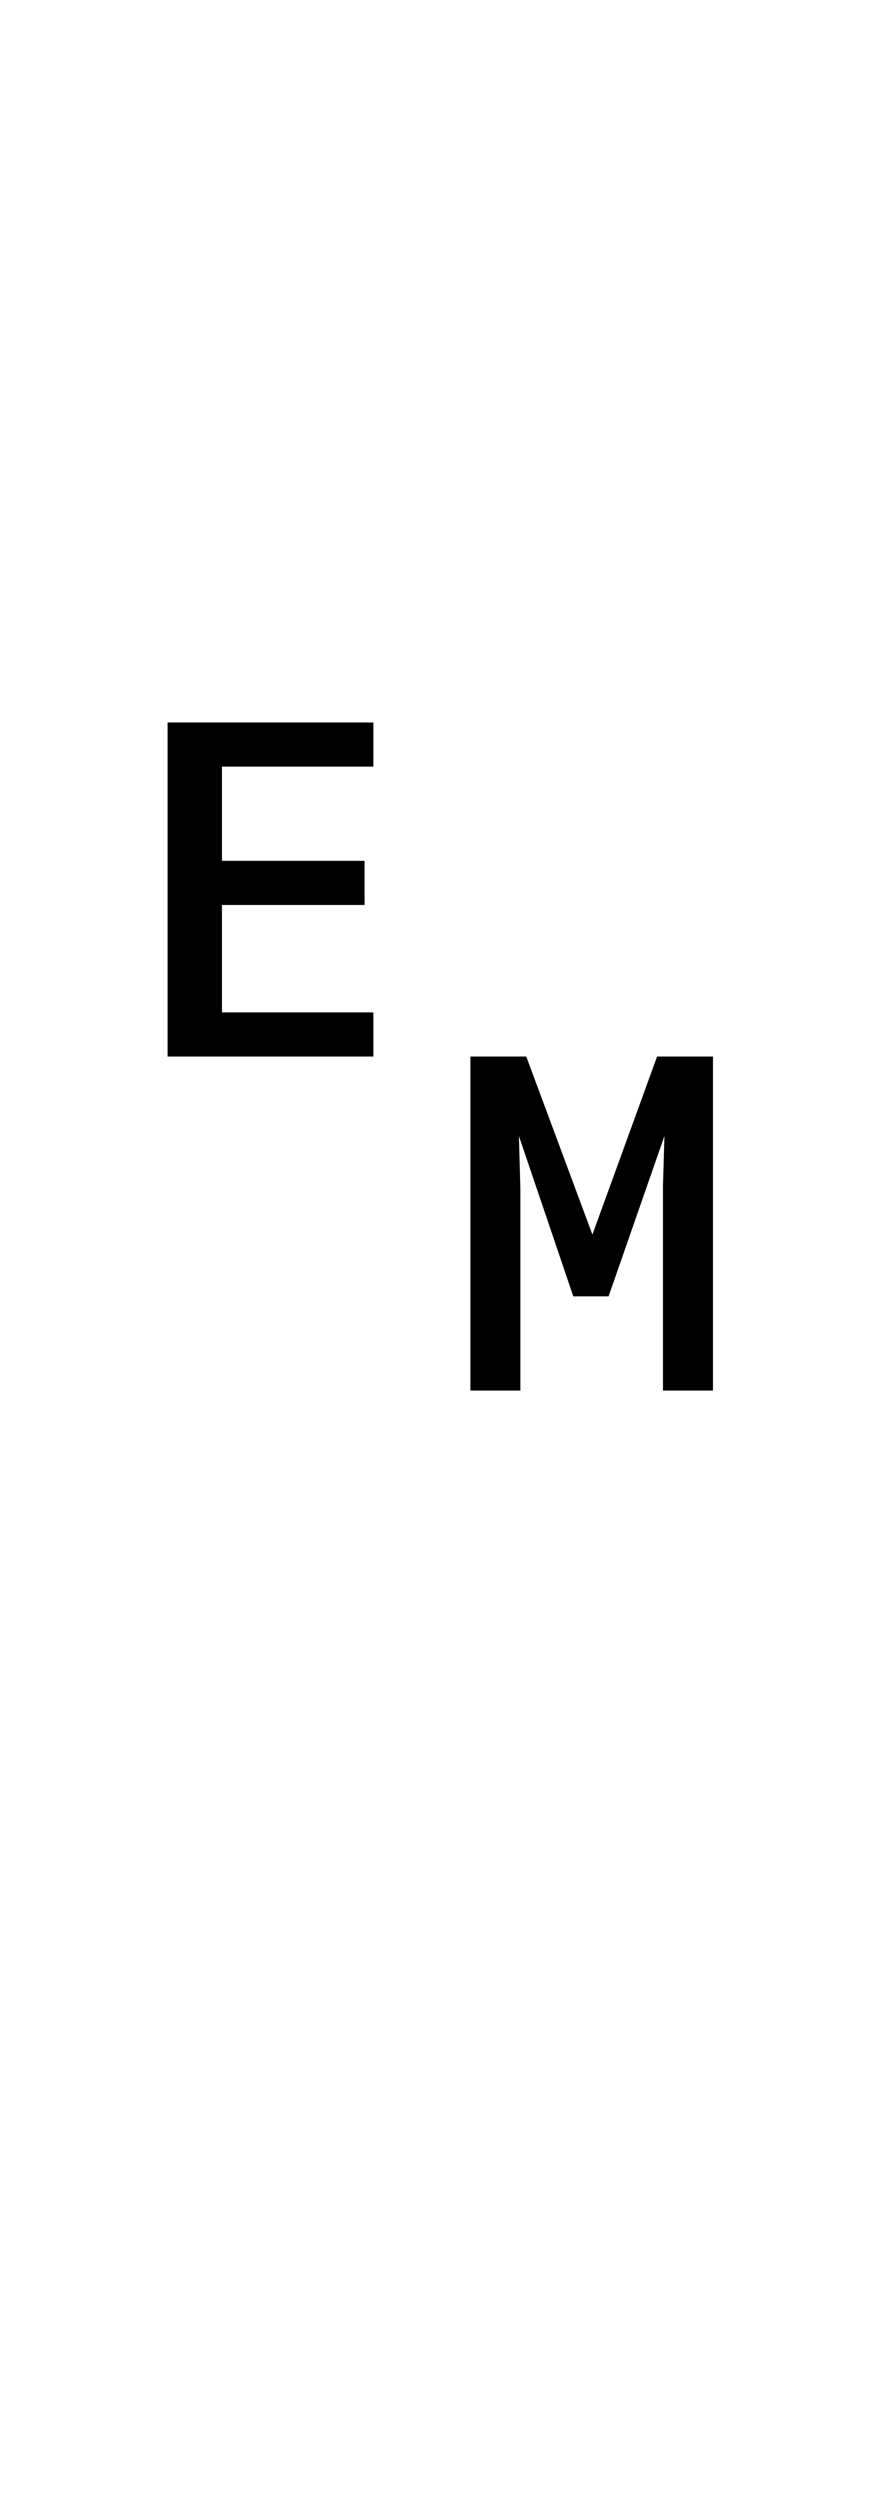 <?xml version="1.0" encoding="UTF-8" standalone="no"?>
<!DOCTYPE svg PUBLIC "-//W3C//DTD SVG 1.1//EN" "http://www.w3.org/Graphics/SVG/1.1/DTD/svg11.dtd">
 <svg xmlns="http://www.w3.org/2000/svg" xmlns:xlink="http://www.w3.org/1999/xlink" width="120" height="339.8"><path fill="black" d="M50.80 143.60L22.80 143.60L22.80 98.20L50.80 98.20L50.80 104.20L30.20 104.20L30.20 117L49.60 117L49.60 123L30.20 123L30.20 137.60L50.80 137.60L50.80 143.60ZM70.80 189L64 189L64 143.60L71.60 143.60L80.60 167.80L89.40 143.60L97 143.60L97 189L90.20 189L90.20 161.20L90.40 154.40L82.80 176.20L78 176.20L70.60 154.40L70.80 161.60L70.80 189Z"/></svg>